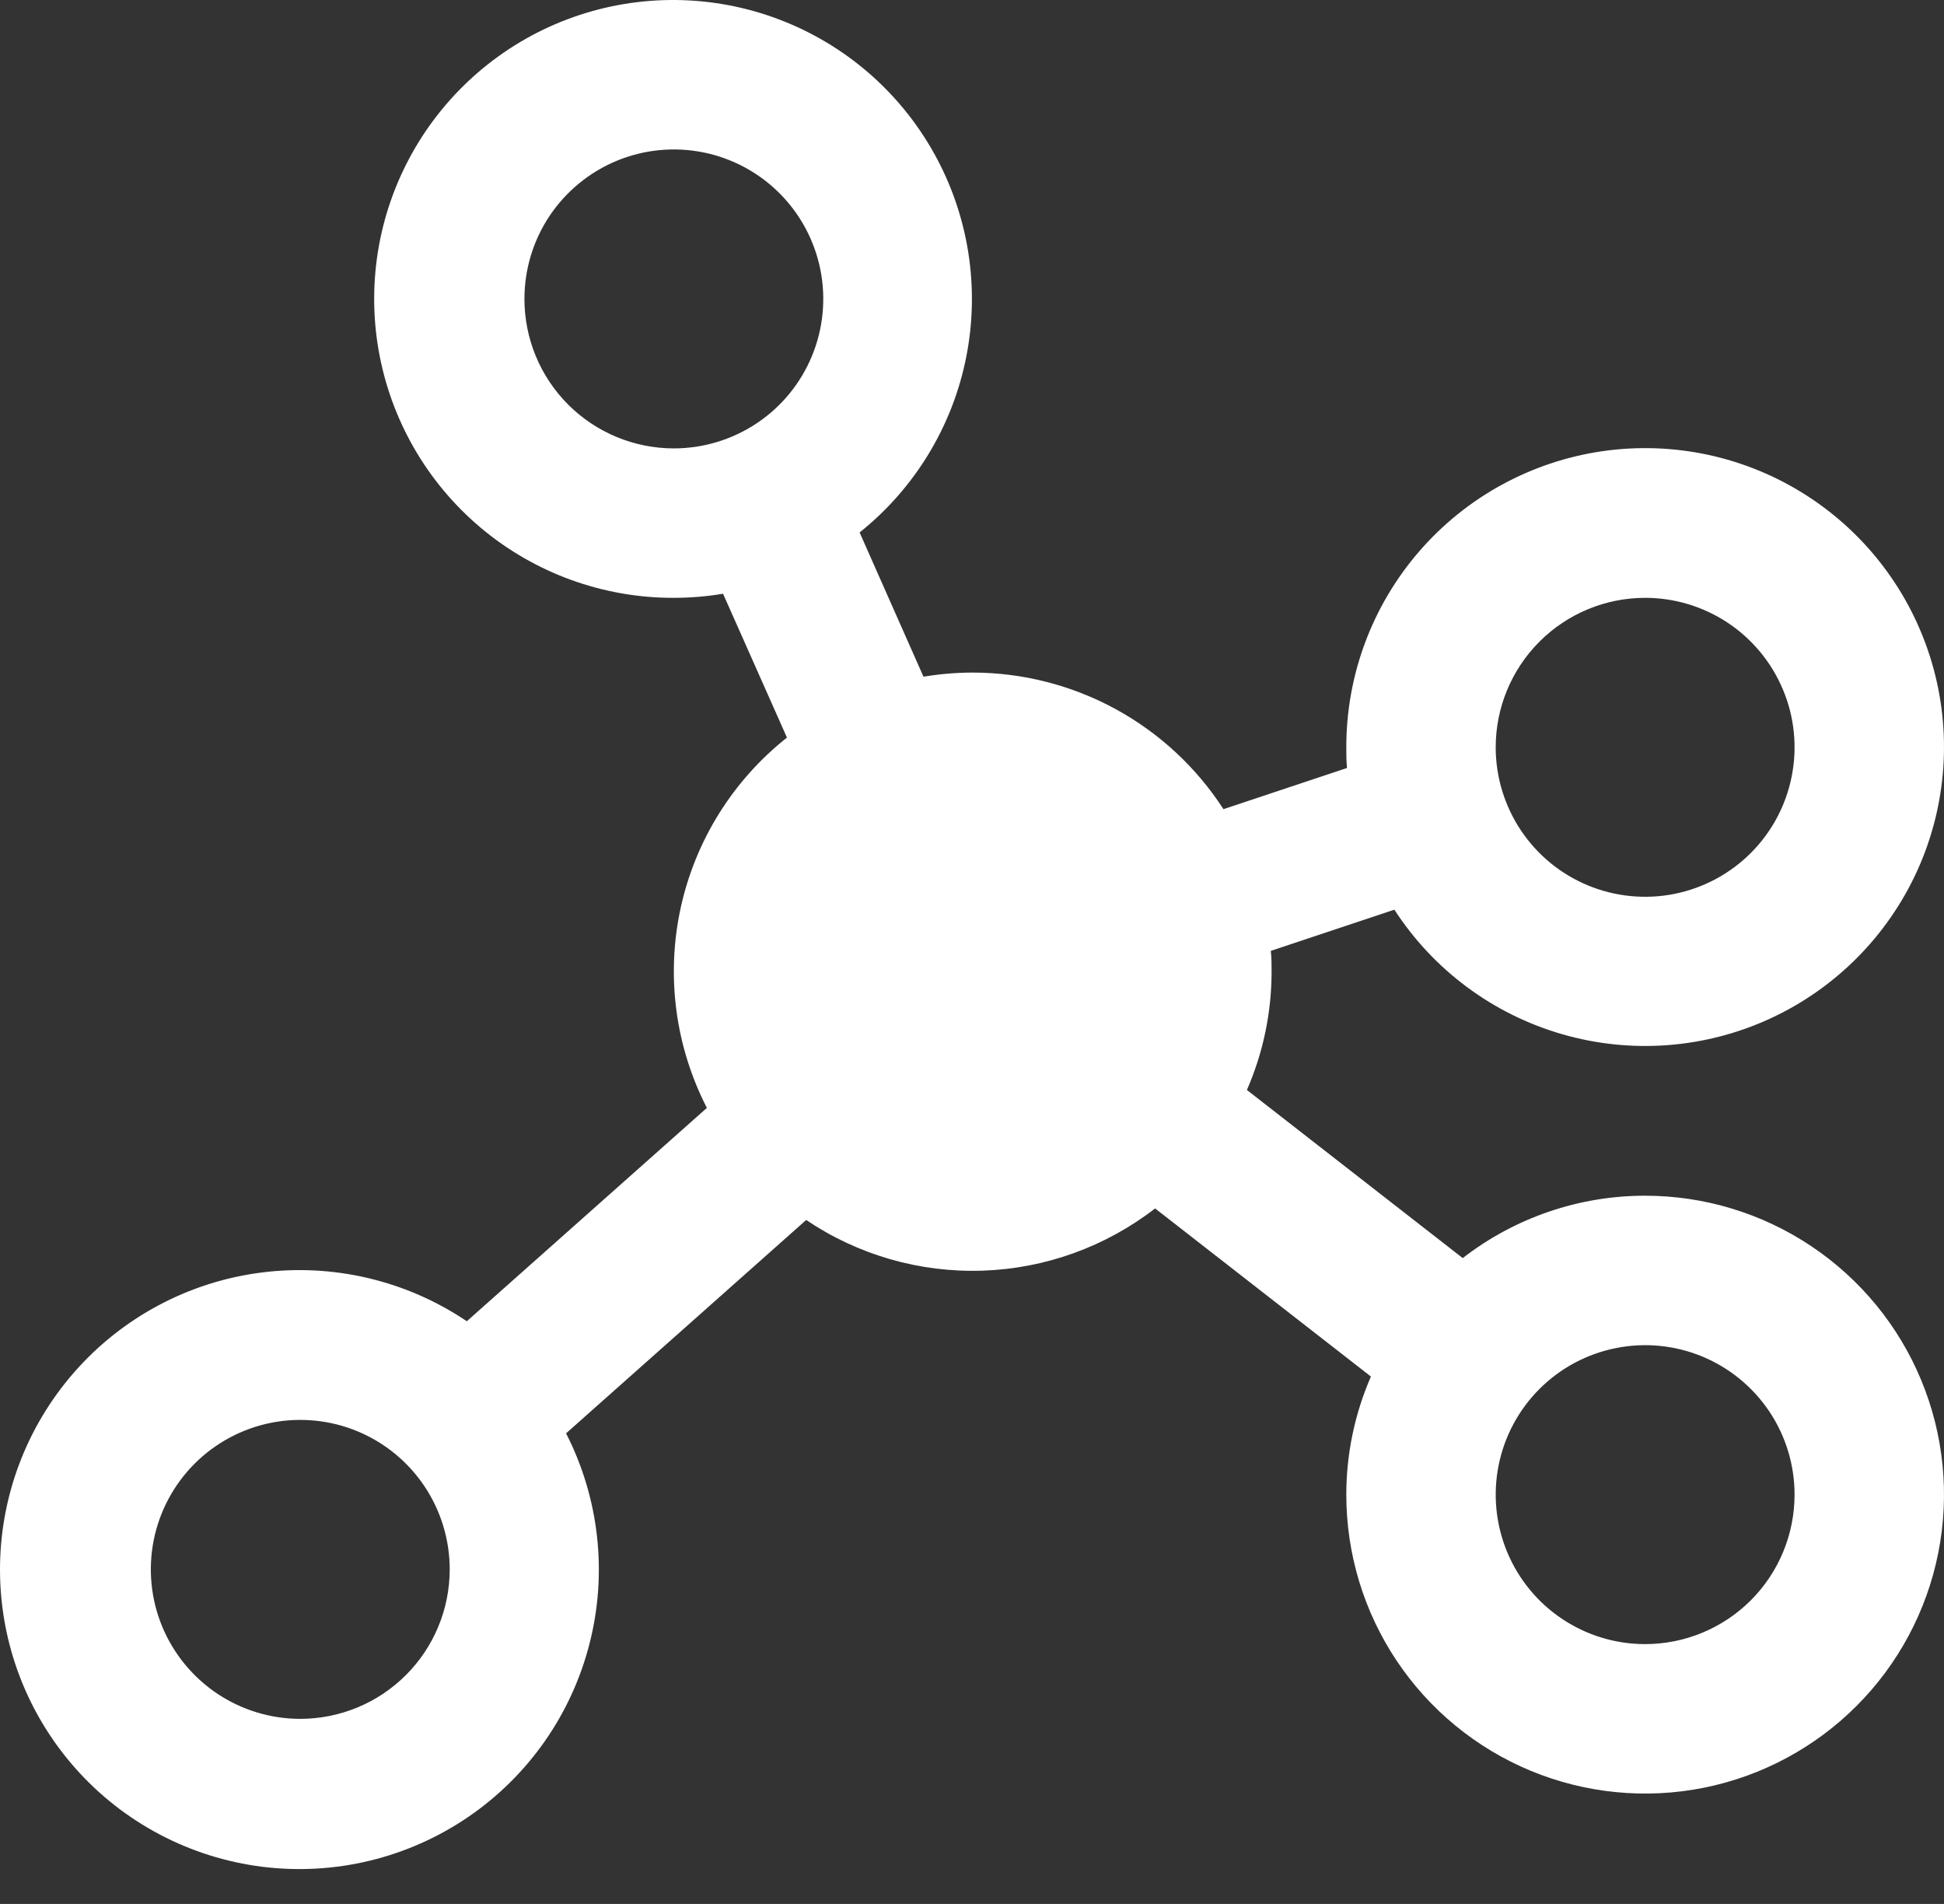 <svg width="48" height="47" viewBox="0 0 48 47" fill="none" xmlns="http://www.w3.org/2000/svg">
<rect x="0" y="0" width="48" height="47" fill="#333333" stroke="none"/>
<path d="M40.621 29.517C38.99 29.516 37.406 30.058 36.117 31.057L30.788 26.907C31.19 25.984 31.398 24.989 31.397 23.983C31.397 23.812 31.397 23.641 31.378 23.473L34.429 22.456C35.394 23.945 36.864 25.036 38.568 25.529C40.272 26.023 42.097 25.886 43.708 25.144C45.319 24.401 46.609 23.104 47.342 21.488C48.074 19.872 48.2 18.046 47.696 16.345C47.192 14.644 46.092 13.181 44.597 12.225C43.103 11.269 41.314 10.884 39.558 11.139C37.803 11.395 36.198 12.274 35.038 13.616C33.877 14.959 33.24 16.674 33.242 18.448C33.242 18.619 33.242 18.789 33.26 18.958L30.209 19.975C29.54 18.941 28.623 18.091 27.542 17.502C26.46 16.913 25.249 16.604 24.017 16.603C23.61 16.604 23.204 16.638 22.802 16.705L21.225 13.144C22.587 12.056 23.52 10.521 23.858 8.811C24.196 7.1 23.918 5.326 23.072 3.801C22.227 2.276 20.869 1.1 19.239 0.481C17.61 -0.138 15.813 -0.16 14.169 0.418C12.524 0.997 11.138 2.14 10.255 3.643C9.372 5.146 9.05 6.913 9.346 8.632C9.642 10.35 10.537 11.907 11.871 13.029C13.206 14.15 14.895 14.763 16.638 14.758C17.045 14.758 17.452 14.724 17.853 14.657L19.431 18.208C18.093 19.267 17.165 20.757 16.804 22.425C16.444 24.092 16.674 25.833 17.454 27.349L11.526 32.616C10.034 31.61 8.226 31.183 6.442 31.415C4.657 31.646 3.018 32.521 1.833 33.874C0.647 35.228 -0.005 36.967 2.71609e-05 38.767C0.005 40.566 0.666 42.302 1.859 43.649C3.052 44.996 4.696 45.861 6.481 46.083C8.267 46.305 10.072 45.868 11.559 44.854C13.046 43.84 14.111 42.319 14.556 40.575C15.002 38.832 14.796 36.986 13.977 35.383L19.906 30.116C21.189 30.981 22.713 31.419 24.26 31.367C25.806 31.316 27.297 30.778 28.521 29.831L33.85 33.981C33.449 34.901 33.242 35.893 33.242 36.896C33.242 38.356 33.674 39.782 34.485 40.996C35.296 42.209 36.448 43.155 37.797 43.714C39.145 44.272 40.629 44.418 42.06 44.134C43.492 43.849 44.807 43.146 45.839 42.114C46.871 41.082 47.574 39.767 47.858 38.336C48.143 36.904 47.997 35.421 47.438 34.072C46.88 32.724 45.934 31.572 44.72 30.761C43.507 29.95 42.08 29.517 40.621 29.517ZM40.621 14.758C41.35 14.758 42.064 14.975 42.671 15.38C43.277 15.786 43.75 16.362 44.029 17.036C44.309 17.71 44.382 18.452 44.239 19.168C44.097 19.884 43.746 20.541 43.23 21.057C42.714 21.573 42.056 21.924 41.341 22.067C40.625 22.209 39.883 22.136 39.209 21.857C38.535 21.578 37.958 21.105 37.553 20.498C37.148 19.891 36.931 19.178 36.931 18.448C36.931 17.47 37.32 16.531 38.012 15.839C38.704 15.147 39.642 14.758 40.621 14.758ZM12.949 7.379C12.949 6.649 13.165 5.936 13.57 5.329C13.976 4.723 14.552 4.25 15.226 3.97C15.9 3.691 16.642 3.618 17.358 3.76C18.074 3.903 18.731 4.254 19.247 4.77C19.763 5.286 20.114 5.944 20.257 6.659C20.399 7.375 20.326 8.117 20.047 8.791C19.768 9.465 19.295 10.042 18.688 10.447C18.081 10.852 17.368 11.069 16.638 11.069C15.66 11.069 14.721 10.68 14.029 9.988C13.337 9.296 12.949 8.358 12.949 7.379ZM7.414 42.431C6.684 42.431 5.971 42.214 5.364 41.809C4.758 41.403 4.285 40.827 4.005 40.153C3.726 39.479 3.653 38.737 3.795 38.021C3.938 37.306 4.289 36.648 4.805 36.132C5.321 35.616 5.979 35.265 6.694 35.122C7.41 34.98 8.152 35.053 8.826 35.332C9.5 35.611 10.076 36.084 10.482 36.691C10.887 37.298 11.104 38.011 11.104 38.741C11.104 39.72 10.715 40.658 10.023 41.35C9.331 42.042 8.393 42.431 7.414 42.431ZM40.621 40.586C39.891 40.586 39.178 40.37 38.571 39.964C37.964 39.559 37.491 38.982 37.212 38.308C36.933 37.634 36.86 36.892 37.002 36.176C37.144 35.461 37.496 34.803 38.012 34.287C38.528 33.771 39.185 33.42 39.901 33.278C40.617 33.135 41.358 33.208 42.033 33.487C42.707 33.767 43.283 34.24 43.689 34.846C44.094 35.453 44.31 36.166 44.31 36.896C44.31 37.875 43.922 38.813 43.23 39.505C42.538 40.197 41.599 40.586 40.621 40.586Z" fill="white"/>
</svg>
